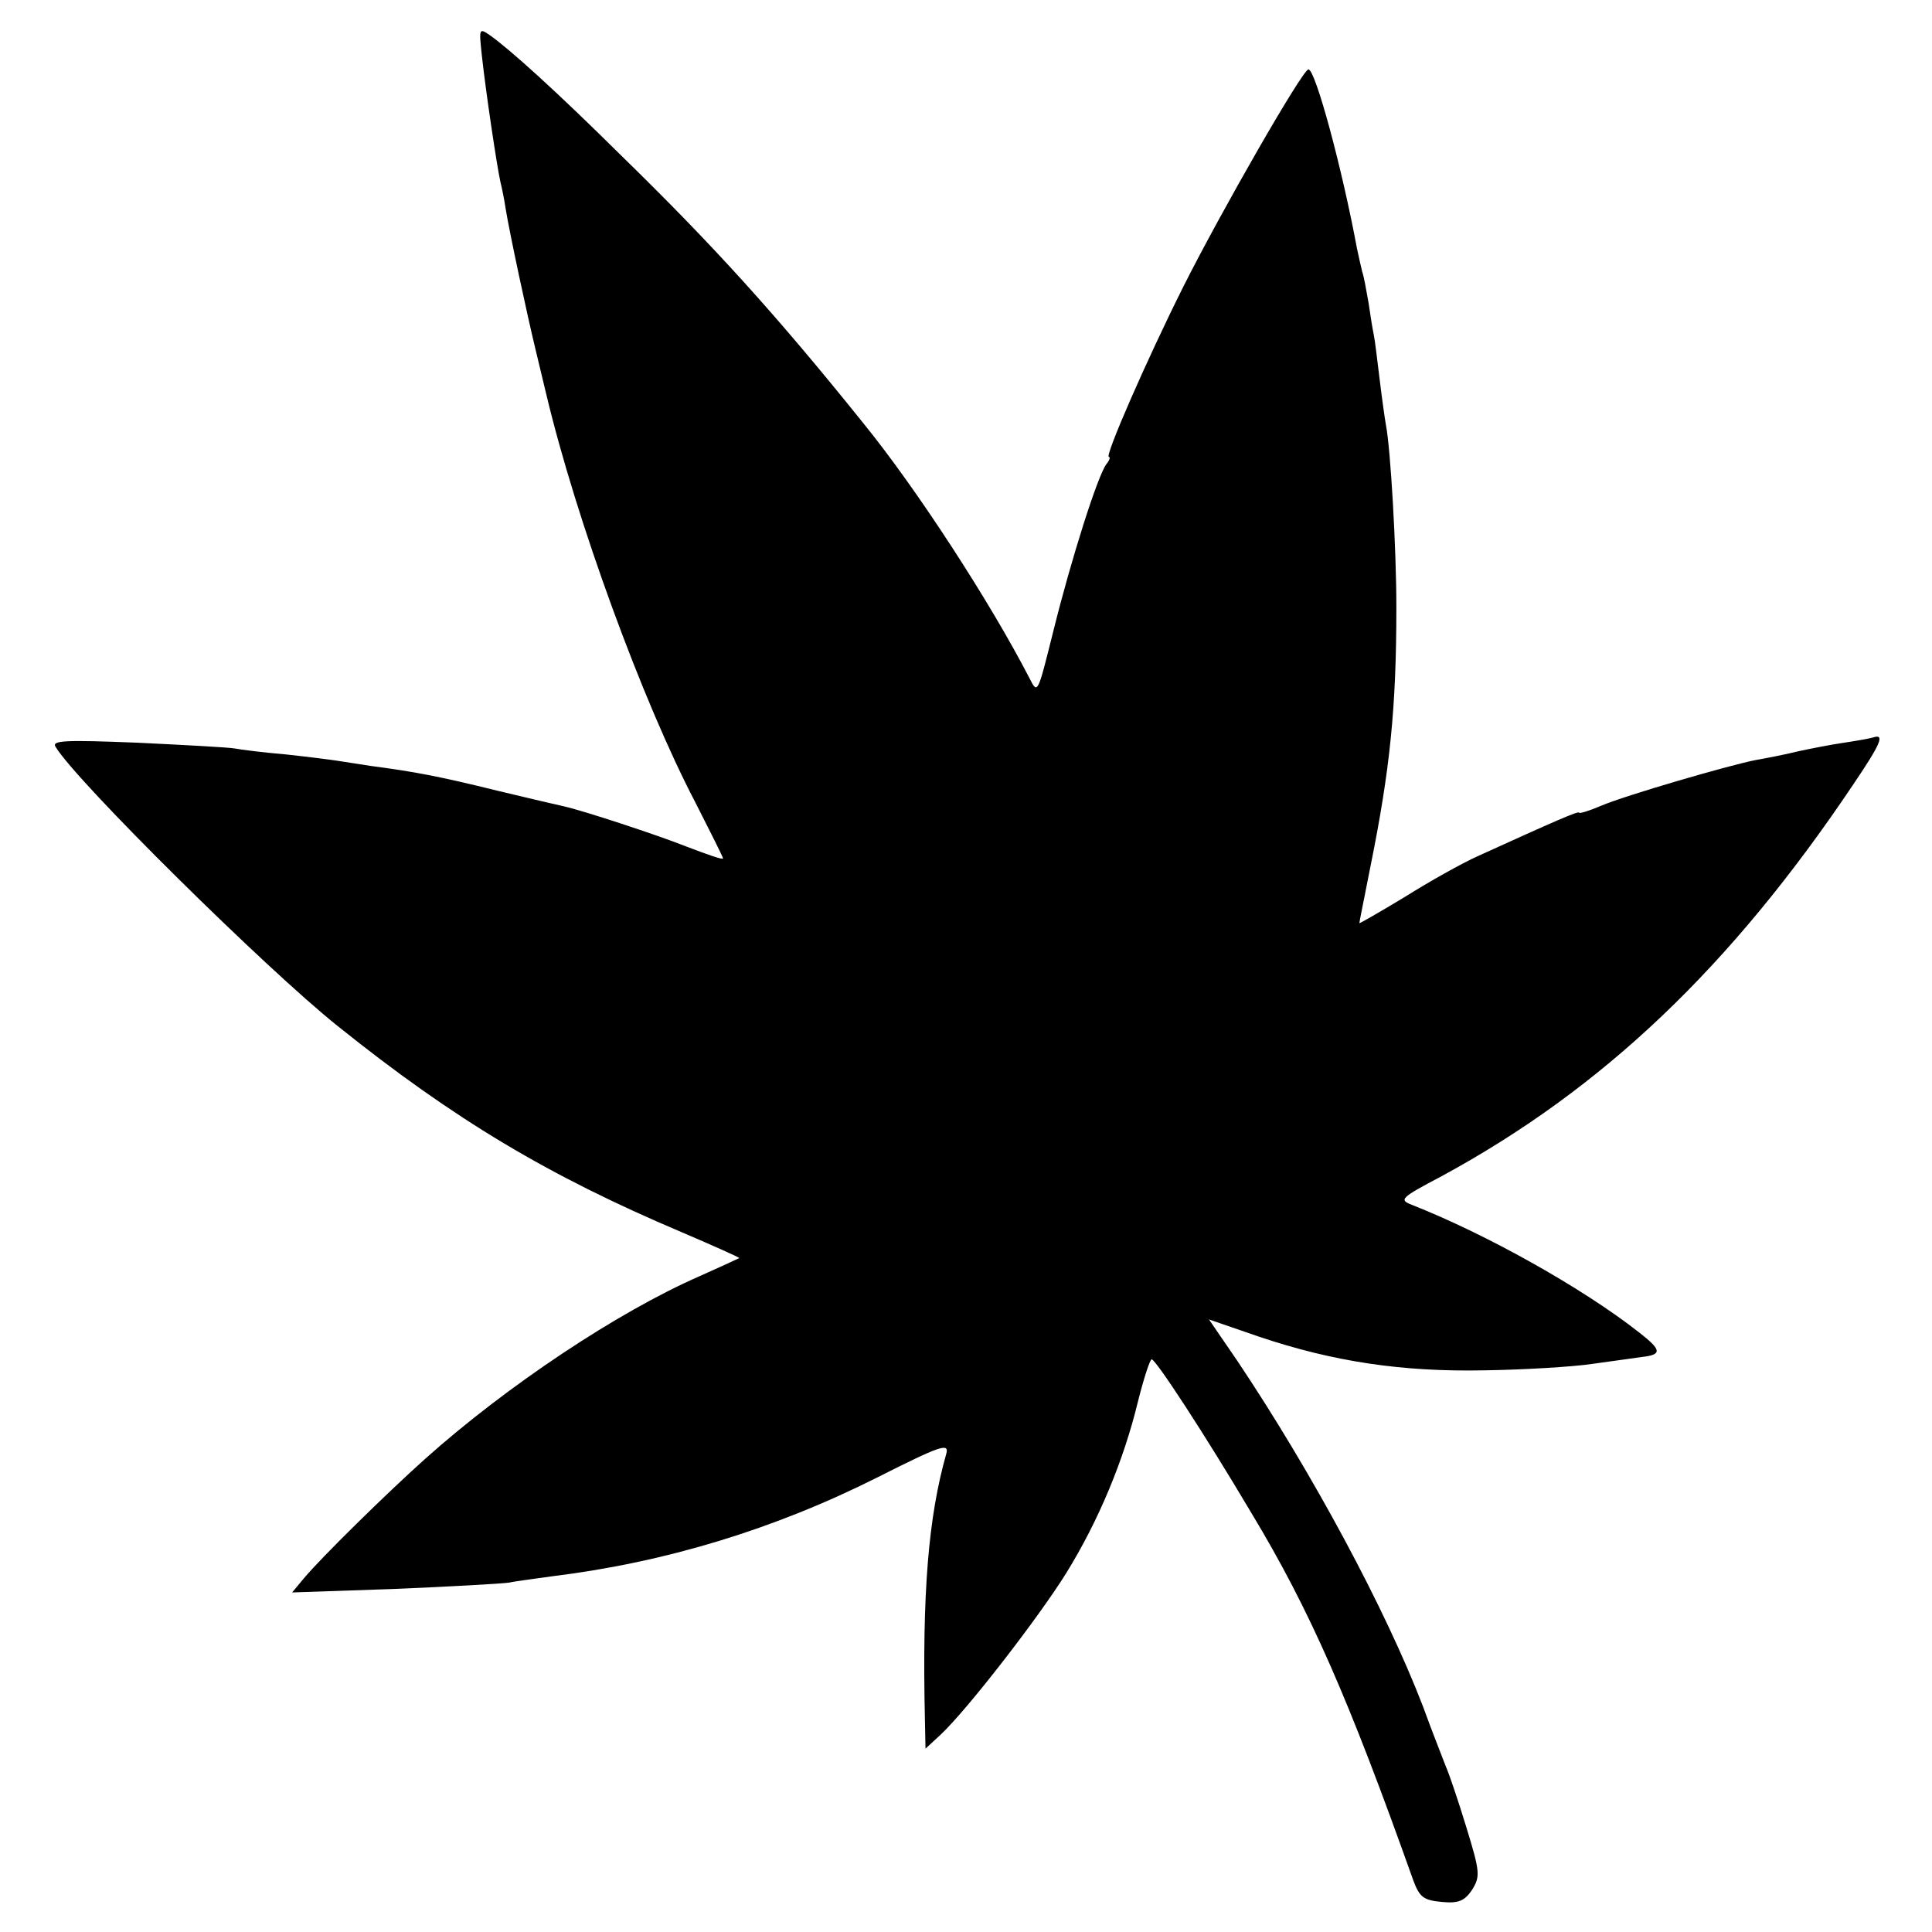 <?xml version="1.0" standalone="no"?>
<!DOCTYPE svg PUBLIC "-//W3C//DTD SVG 20010904//EN"
 "http://www.w3.org/TR/2001/REC-SVG-20010904/DTD/svg10.dtd">
<svg version="1.0" xmlns="http://www.w3.org/2000/svg"
 width="334pt" height="334pt" viewBox="0 0 334 334"
 preserveAspectRatio="xMidYMid meet">
<g transform="translate(0,334) scale(0.1,-0.1)"
fill="#000000" stroke="none">
<path d="M833 3244 c7 -64 26 -191 32 -218 3 -12 7 -32 9 -46 7 -43 37 -183
52 -245 8 -33 16 -67 18 -75 52 -219 167 -533 258 -707 26 -51 48 -95 48 -97
0 -3 -28 7 -62 20 -53 21 -178 62 -213 70 -5 1 -57 13 -115 27 -101 25 -144
33 -220 43 -19 3 -45 7 -58 9 -13 2 -53 7 -90 11 -37 3 -75 8 -86 10 -10 2
-86 6 -168 10 -125 5 -149 4 -142 -7 36 -60 364 -384 488 -483 202 -162 365
-259 594 -356 56 -24 101 -44 100 -45 -2 -1 -32 -15 -68 -31 -142 -62 -334
-190 -475 -316 -67 -60 -180 -171 -210 -207 l-20 -24 175 6 c96 4 186 9 200
11 14 3 48 7 75 11 195 24 383 81 562 171 109 55 124 60 119 41 -31 -109 -42
-240 -37 -461 l1 -49 26 24 c46 43 169 202 217 279 57 92 100 197 124 296 10
40 21 74 24 74 7 0 92 -130 172 -265 102 -169 169 -323 280 -635 11 -30 18
-35 49 -38 30 -3 40 2 53 21 14 23 14 30 -10 108 -14 46 -30 93 -35 104 -4 11
-23 58 -40 105 -65 169 -191 403 -320 596 l-50 73 87 -30 c128 -43 247 -61
390 -58 67 1 151 6 185 11 35 5 73 10 86 12 36 4 35 12 -5 43 -98 77 -265 170
-392 220 -23 9 -20 12 52 50 278 151 499 361 711 677 48 71 55 88 34 81 -7 -2
-30 -6 -50 -9 -21 -3 -57 -10 -80 -15 -24 -6 -56 -12 -73 -15 -46 -9 -225 -61
-267 -79 -21 -9 -38 -14 -38 -12 0 4 -43 -15 -175 -75 -27 -12 -84 -44 -127
-71 -43 -26 -78 -46 -78 -45 0 2 9 46 19 97 34 168 45 275 45 449 0 102 -10
274 -18 315 -2 11 -7 47 -11 80 -4 32 -8 67 -10 76 -2 9 -6 34 -9 55 -4 22 -8
46 -11 54 -2 8 -6 26 -9 40 -26 140 -72 310 -84 310 -10 0 -150 -244 -216
-375 -64 -128 -137 -295 -129 -295 3 0 1 -6 -4 -12 -15 -19 -61 -164 -92 -289
-27 -108 -27 -110 -41 -82 -68 132 -196 329 -288 442 -151 188 -260 308 -419
463 -112 111 -192 183 -226 207 -19 13 -19 12 -14 -35z"/>
</g>
</svg>
